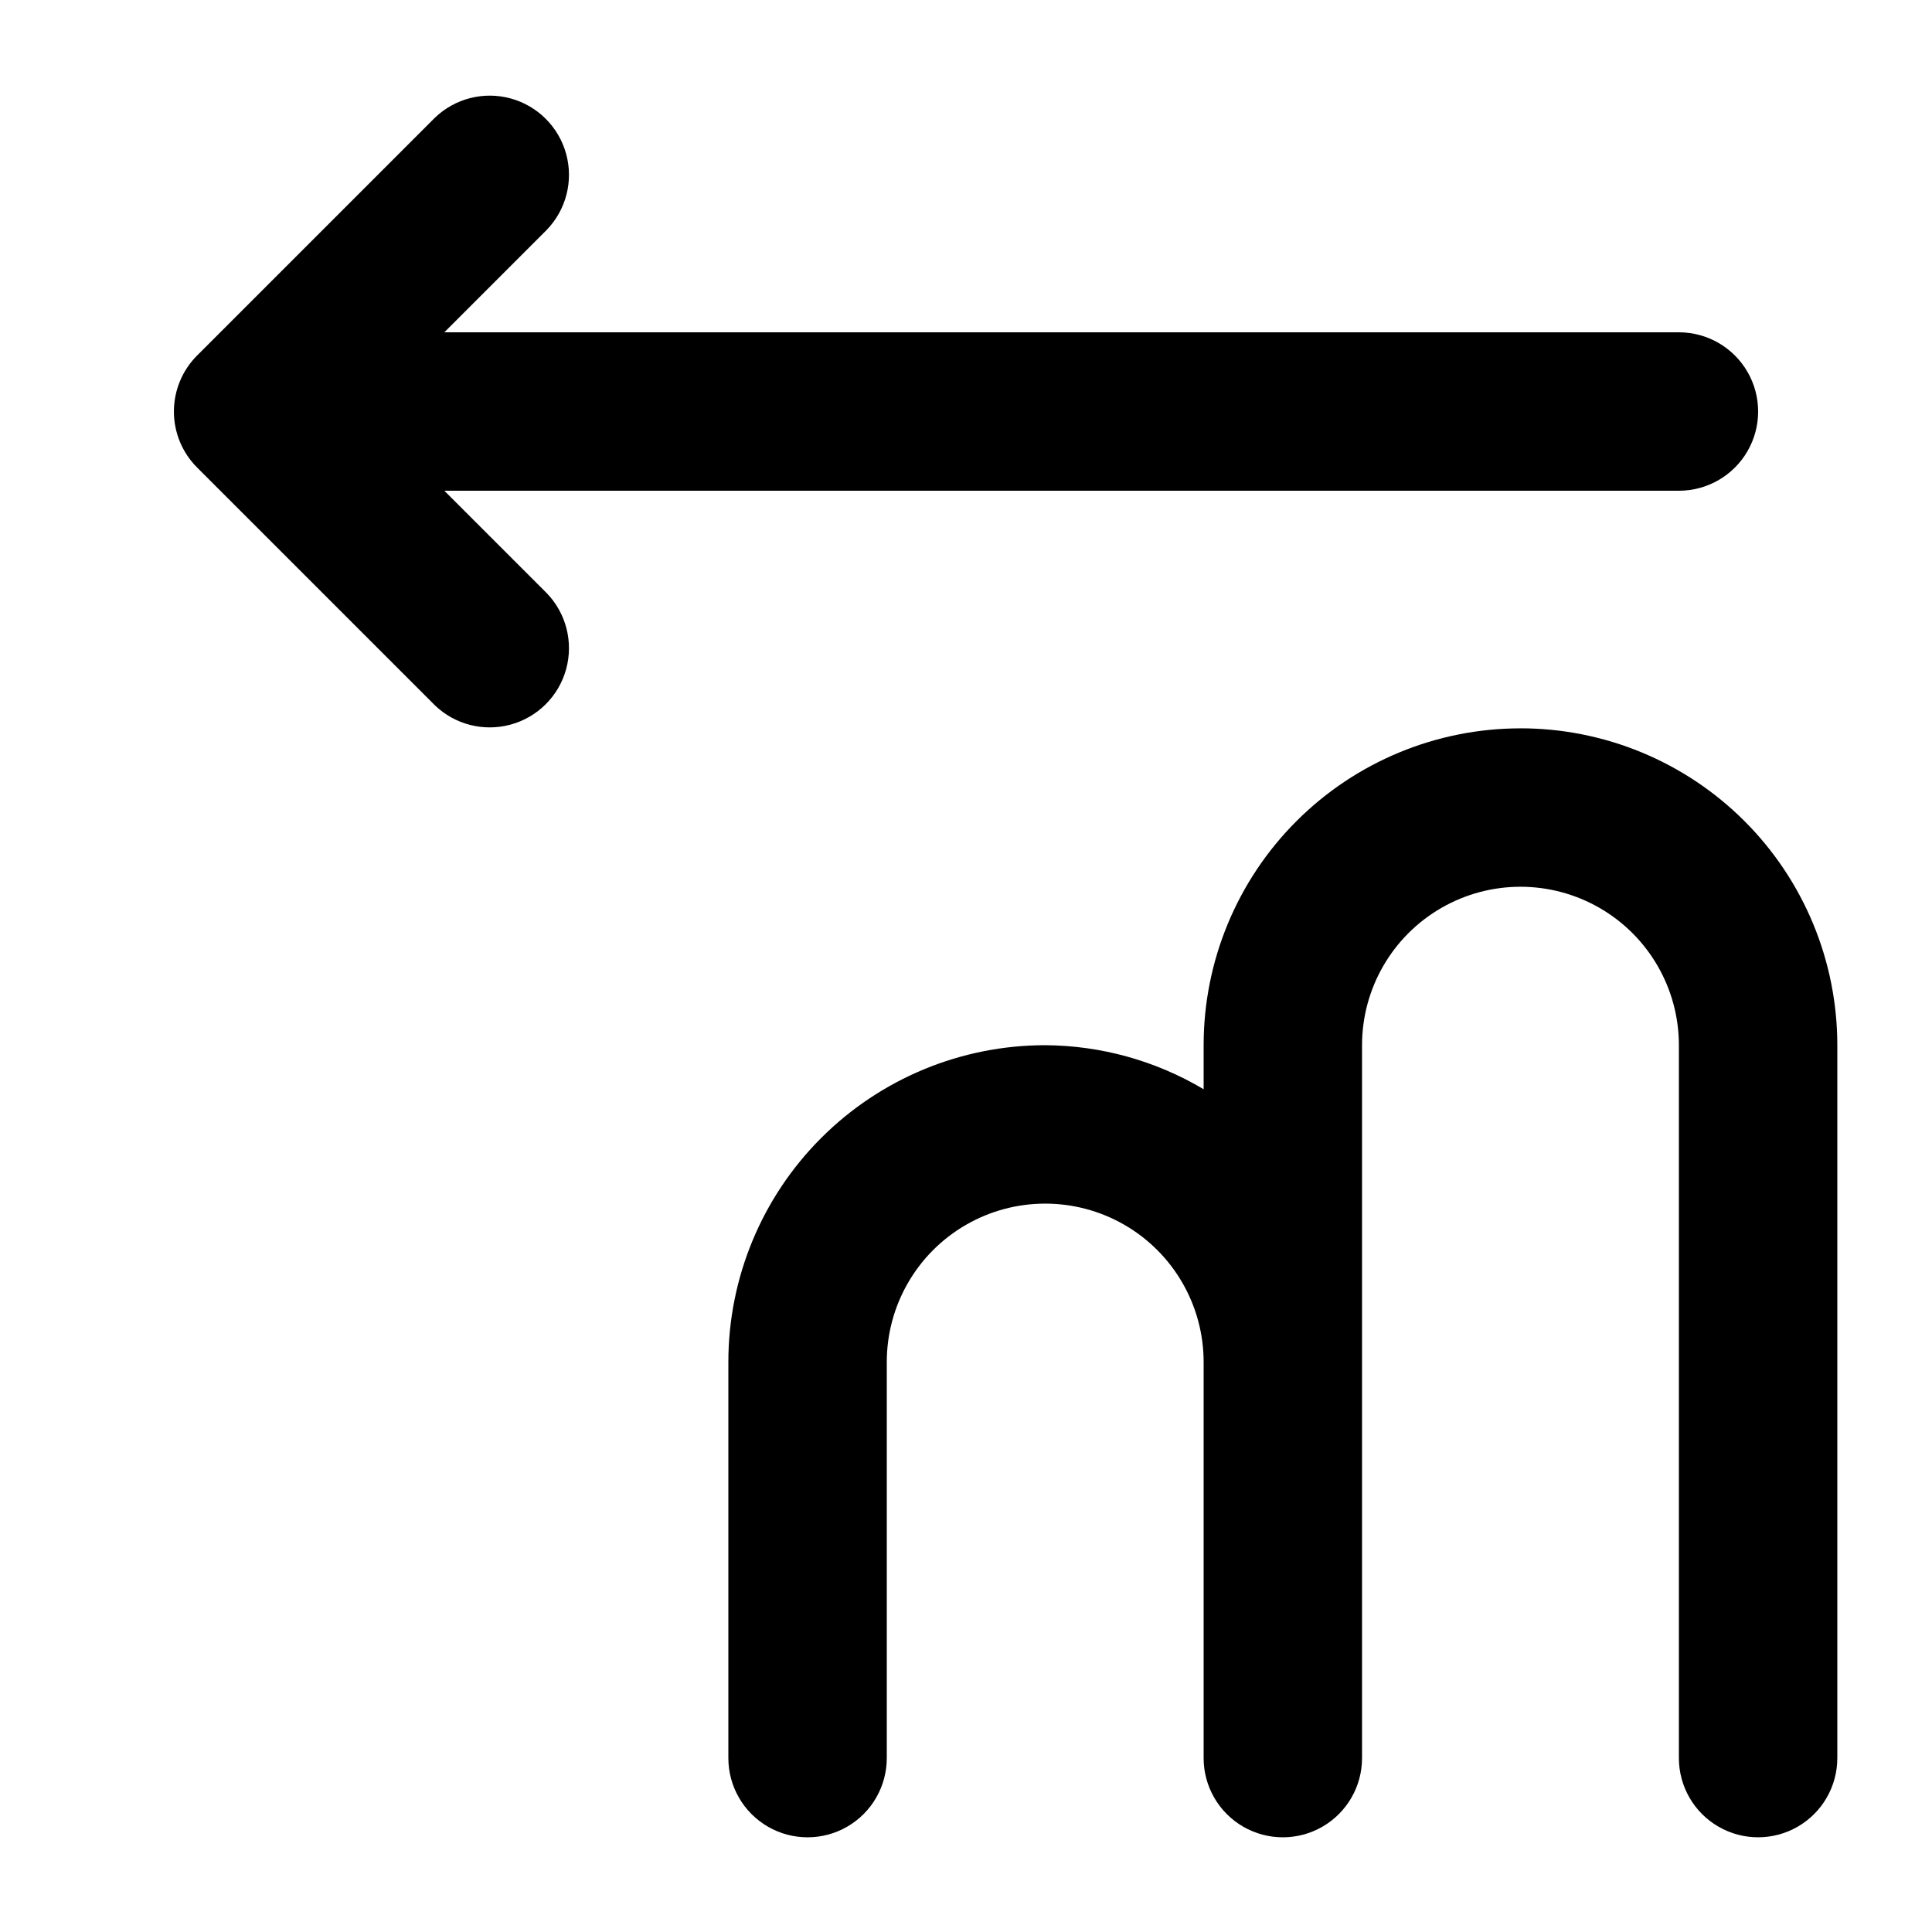 <?xml version="1.0" encoding="UTF-8"?>
<!-- Uploaded to: SVG Repo, www.svgrepo.com, Generator: SVG Repo Mixer Tools -->
<svg fill="#000000" width="800px" height="800px" version="1.1" viewBox="144 144 512 512" xmlns="http://www.w3.org/2000/svg">
 <g>
  <path d="m546.94 337.02c-22.27 0-43.625 8.844-59.371 24.594-15.75 15.746-24.594 37.105-24.594 59.375v11.672c-12.711-7.559-27.203-11.586-41.984-11.672-22.27 0-43.629 8.844-59.375 24.594-15.75 15.746-24.594 37.102-24.594 59.371v104.96c0 7.5 4 14.43 10.496 18.18 6.492 3.75 14.496 3.75 20.992 0 6.492-3.75 10.496-10.68 10.496-18.18v-104.96c0-14.996 8-28.859 20.992-36.359 12.988-7.496 28.992-7.496 41.984 0 12.988 7.5 20.992 21.363 20.992 36.359v104.96c0 7.5 4 14.43 10.496 18.18 6.492 3.75 14.496 3.75 20.988 0 6.496-3.75 10.496-10.68 10.496-18.18v-188.93c0-15 8.004-28.859 20.992-36.359 12.992-7.5 28.996-7.5 41.984 0 12.992 7.5 20.992 21.359 20.992 36.359v188.93-0.004c0 7.5 4.004 14.43 10.496 18.18 6.496 3.75 14.5 3.75 20.992 0 6.496-3.75 10.496-10.68 10.496-18.18v-188.93c0-22.27-8.844-43.629-24.594-59.375-15.746-15.75-37.105-24.594-59.375-24.594z"/>
  <path d="m261.75 274.05h327.18c7.5 0 14.43-4 18.18-10.496 3.75-6.496 3.75-14.496 0-20.992s-10.68-10.496-18.18-10.496h-327.18l27.141-27.145c5.152-5.332 7.106-12.984 5.144-20.133-1.957-7.148-7.543-12.734-14.691-14.695-7.148-1.961-14.805-0.004-20.137 5.148l-62.977 62.977 0.004-0.004c-3.938 3.938-6.148 9.277-6.148 14.844 0 5.566 2.211 10.902 6.148 14.84l62.977 62.977h-0.004c5.332 5.152 12.988 7.106 20.137 5.144 7.148-1.957 12.734-7.543 14.691-14.691 1.961-7.152 0.008-14.805-5.144-20.137z"/>
 </g>
</svg>